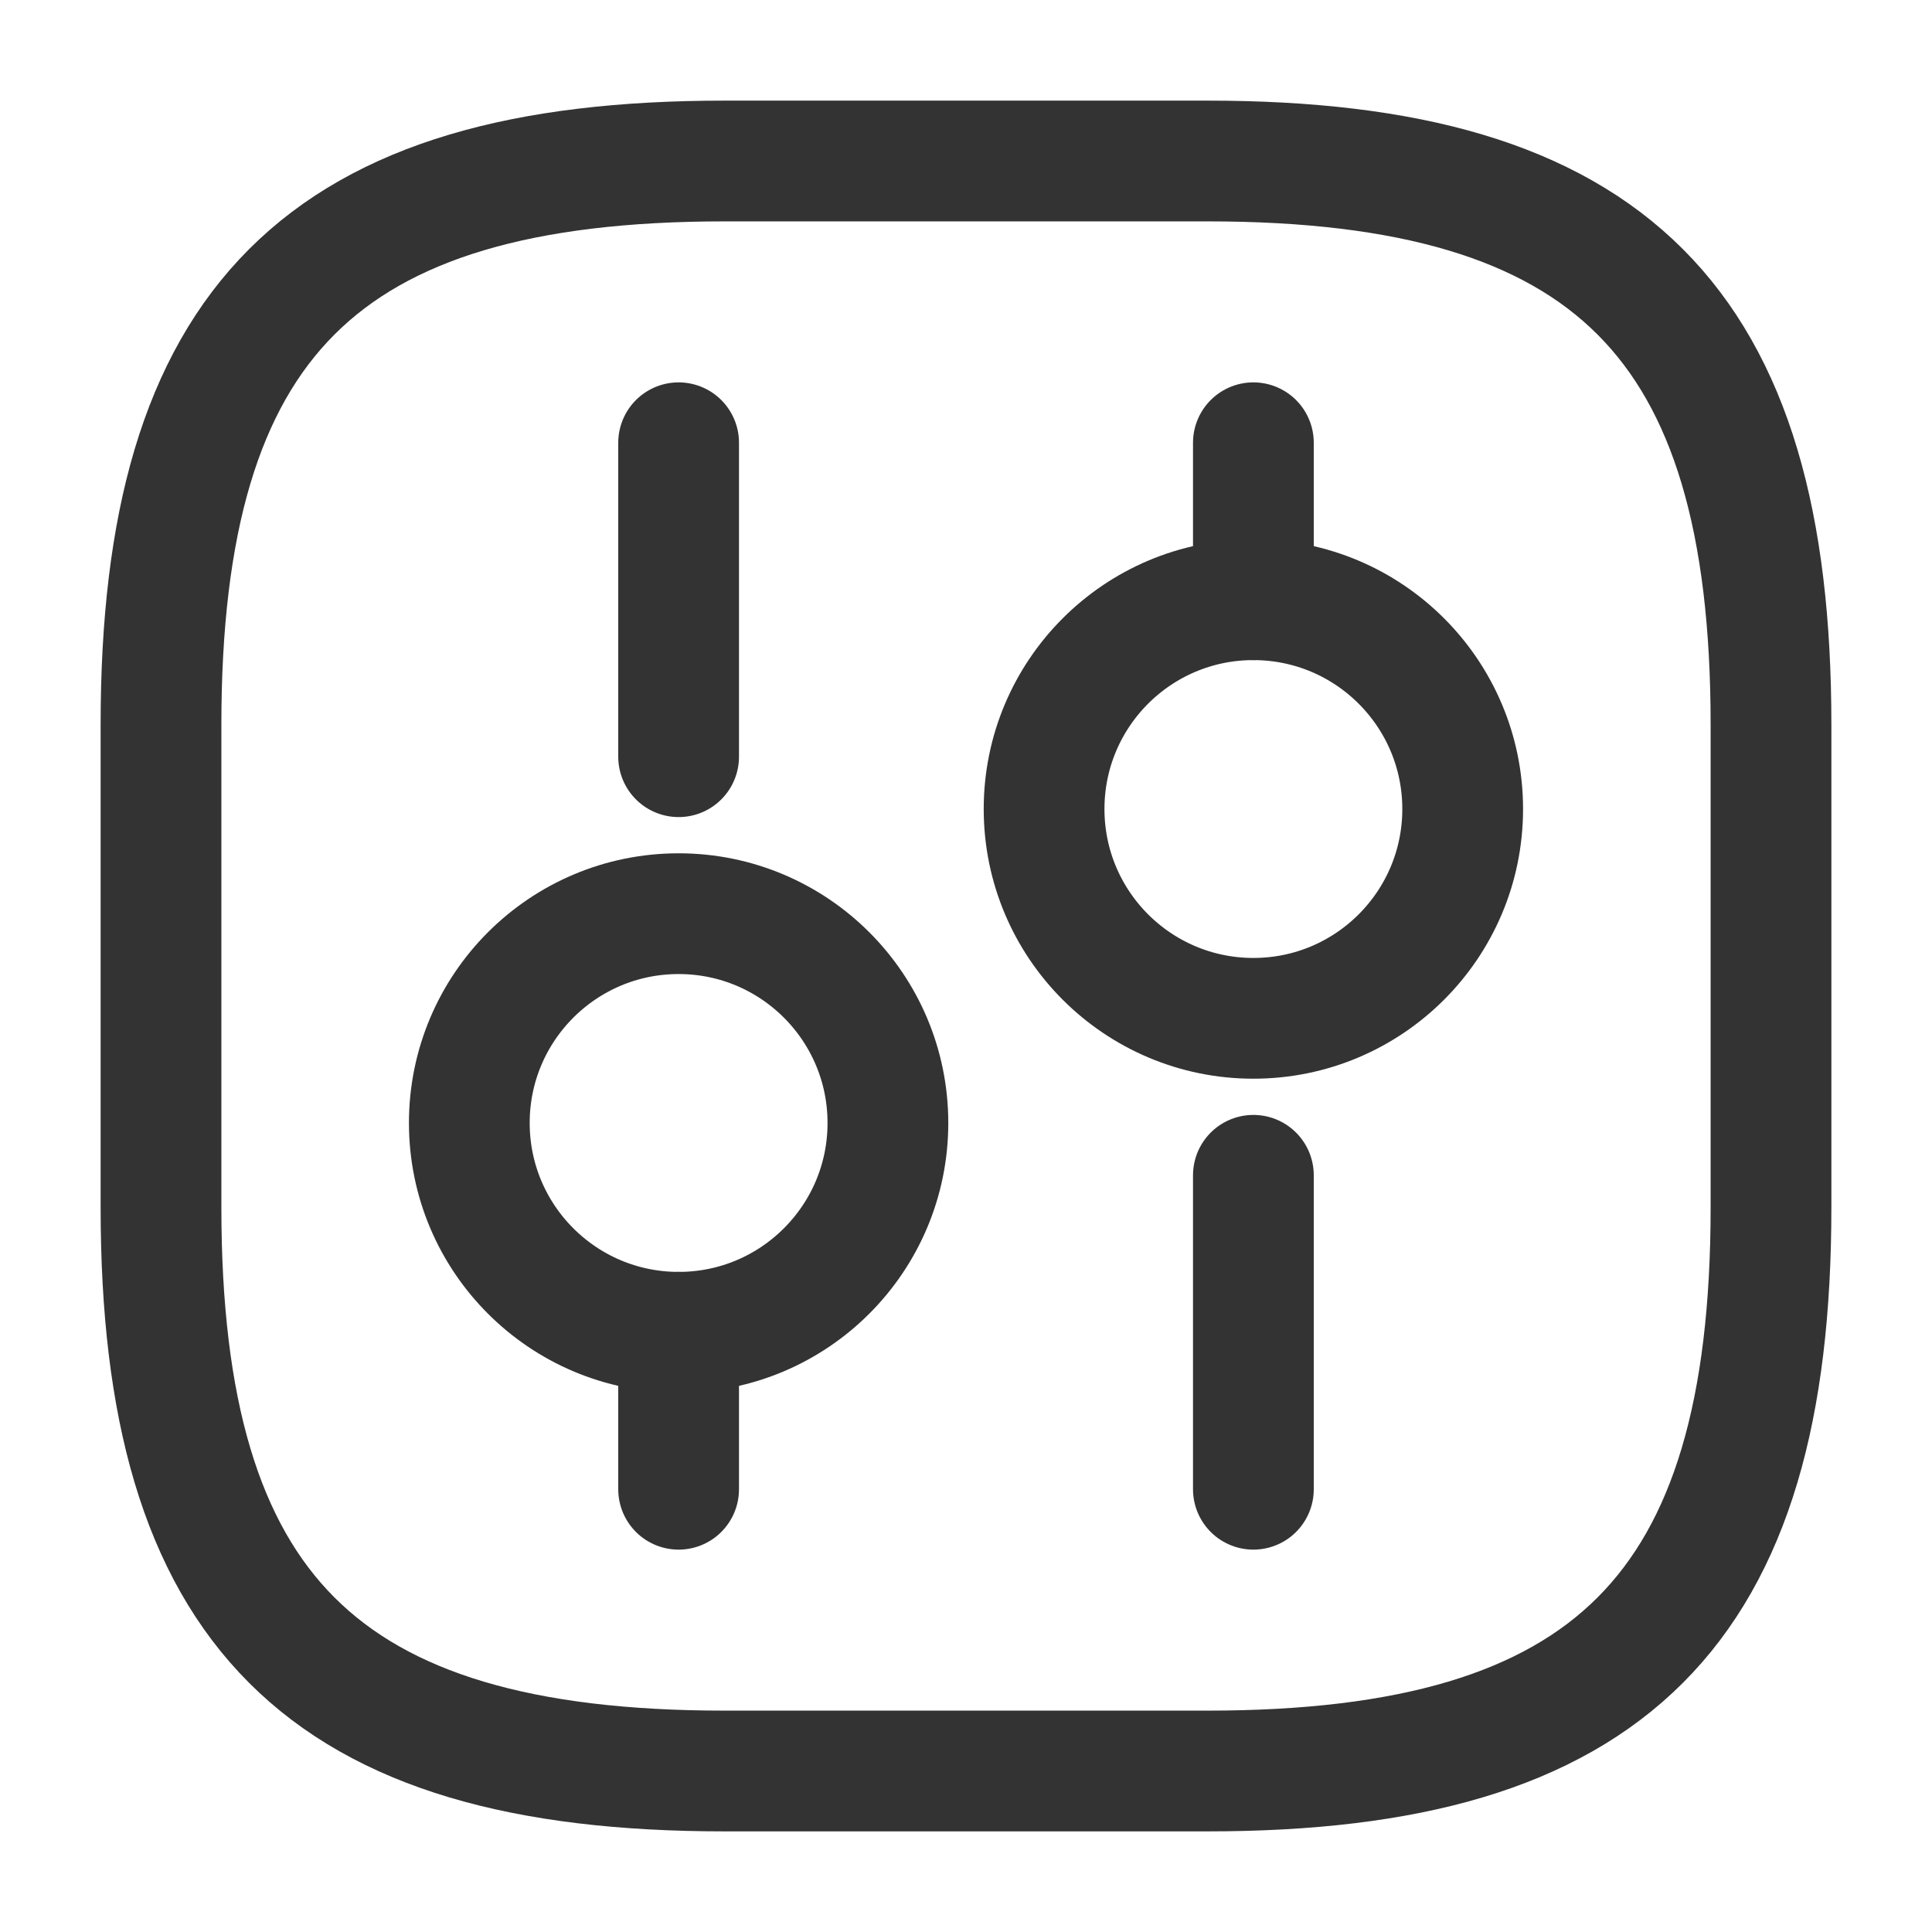 <svg xmlns:xlink="http://www.w3.org/1999/xlink" xmlns="http://www.w3.org/2000/svg" width="24" height="24" viewBox="0 0 24 24" fill="none"><path d="M9 22H15C20 22 22 20 22 15V9C22 4 20 2 15 2H9C4 2 2 4 2 9V15C2 20 4 22 9 22Z" stroke="#333" stroke-width="1.5px" stroke-linecap="round" stroke-linejoin="round" fill-opacity="0" fill="#020101"></path><path d="M15.57 18.5V14.6" stroke="#333" stroke-width="1.5px" stroke-miterlimit="10" stroke-linecap="round" stroke-linejoin="round" fill-opacity="0" fill="#020101"></path><path d="M15.57 7.45V5.5" stroke="#333" stroke-width="1.5px" stroke-miterlimit="10" stroke-linecap="round" stroke-linejoin="round" fill-opacity="0" fill="#020101"></path><path d="M15.57 12.65C17.006 12.65 18.17 11.486 18.17 10.05C18.17 8.614 17.006 7.45 15.57 7.45C14.134 7.45 12.97 8.614 12.97 10.05C12.97 11.486 14.134 12.65 15.57 12.65Z" stroke="#333" stroke-width="1.5px" stroke-miterlimit="10" stroke-linecap="round" stroke-linejoin="round" fill-opacity="0" fill="#020101"></path><path d="M8.43 18.5V16.55" stroke="#333" stroke-width="1.5px" stroke-miterlimit="10" stroke-linecap="round" stroke-linejoin="round" fill-opacity="0" fill="#020101"></path><path d="M8.43 9.4V5.5" stroke="#333" stroke-width="1.5px" stroke-miterlimit="10" stroke-linecap="round" stroke-linejoin="round" fill-opacity="0" fill="#020101"></path><path d="M8.43 16.55C9.866 16.55 11.03 15.386 11.03 13.95C11.03 12.514 9.866 11.35 8.43 11.35C6.994 11.35 5.83 12.514 5.83 13.95C5.83 15.386 6.994 16.55 8.43 16.55Z" stroke="#333" stroke-width="1.5px" stroke-miterlimit="10" stroke-linecap="round" stroke-linejoin="round" fill-opacity="0" fill="#020101"></path></svg>